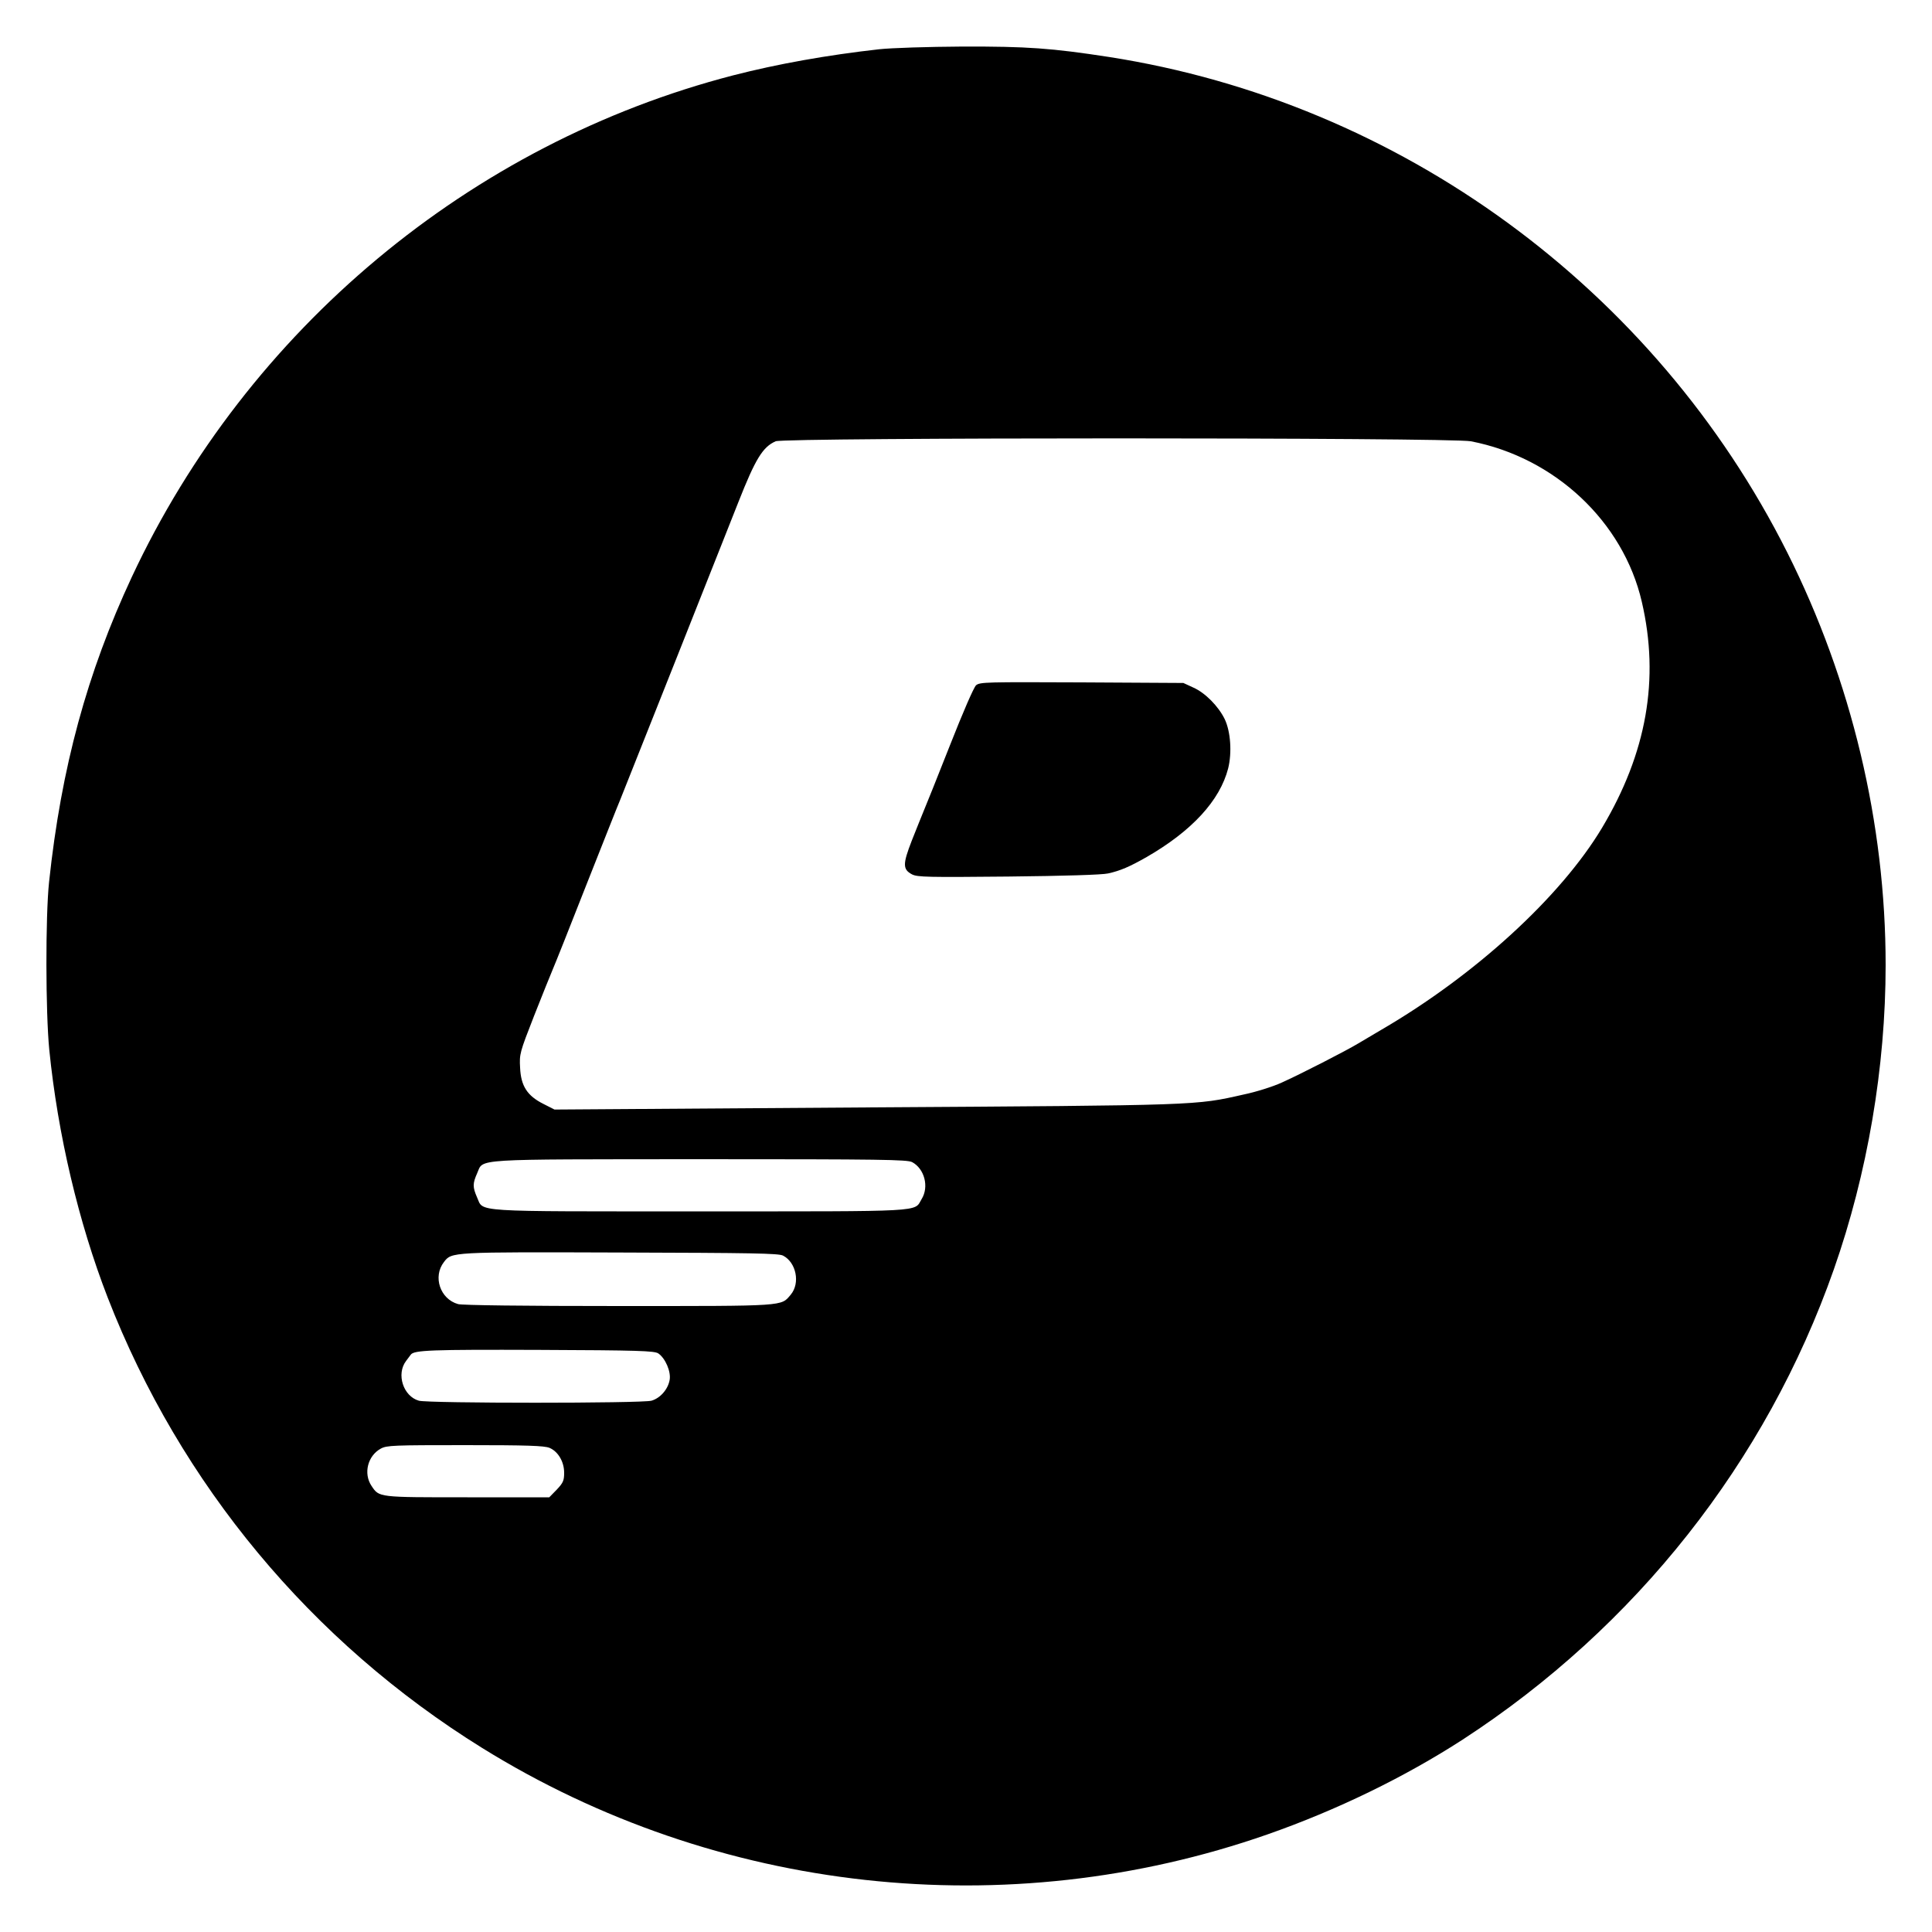 <?xml version="1.0" standalone="no"?>
<!DOCTYPE svg PUBLIC "-//W3C//DTD SVG 20010904//EN"
 "http://www.w3.org/TR/2001/REC-SVG-20010904/DTD/svg10.dtd">
<svg version="1.0" xmlns="http://www.w3.org/2000/svg"
 width="1000pt" height="1000pt" viewBox="0 0 1000 1000"
 preserveAspectRatio="xMidYMid meet">
<g transform="translate(0,1000) scale(0.1,-0.1)"
fill="#000000" stroke="none">
<path d="M4550 9745 c-268 -30 -526 -76 -755 -135 -1360 -352 -2514 -1315
-3113 -2597 -231 -495 -365 -986 -428 -1578 -19 -179 -18 -675 1 -868 44 -439
152 -895 302 -1282 376 -968 1054 -1783 1938 -2332 1215 -754 2717 -919 4065
-448 360 126 711 297 1011 491 895 582 1571 1437 1921 2434 174 496 268 1046
268 1575 0 732 -176 1472 -509 2135 -687 1368 -2005 2330 -3510 2565 -299 46
-424 55 -761 54 -176 -1 -366 -7 -430 -14z m3063 -2029 c435 -84 789 -416 885
-831 93 -400 25 -783 -206 -1170 -214 -357 -656 -762 -1142 -1045 -41 -24 -95
-56 -120 -71 -63 -38 -299 -159 -397 -203 -44 -20 -132 -48 -195 -61 -253 -57
-215 -56 -1955 -67 l-1613 -11 -57 29 c-84 42 -117 93 -121 188 -4 70 -2 78
72 267 42 106 85 214 96 239 11 25 90 223 175 440 86 217 164 415 175 440 10
25 89 223 175 440 86 217 201 505 254 640 54 135 135 341 182 459 89 226 127
288 194 317 47 20 3491 20 3598 0z m-2892 -3731 c64 -34 89 -128 49 -192 -40
-67 32 -63 -1150 -63 -1200 0 -1115 -5 -1151 73 -23 53 -23 71 1 125 34 76
-42 71 1153 72 945 0 1071 -2 1098 -15z m-668 -484 c68 -35 90 -142 40 -202
-52 -61 -17 -59 -890 -59 -492 0 -811 4 -832 10 -93 26 -132 142 -73 218 40
52 34 52 912 49 682 -2 820 -4 843 -16z m-646 -506 c37 -25 67 -95 59 -138 -9
-49 -49 -94 -94 -107 -51 -14 -1154 -14 -1204 0 -81 23 -118 138 -66 206 12
16 23 31 24 32 16 24 107 27 663 25 519 -2 597 -5 618 -18z m-563 -489 c45
-19 76 -72 76 -129 0 -40 -5 -52 -38 -87 l-39 -40 -424 0 c-463 0 -456 -1
-496 59 -43 64 -20 156 48 193 31 17 65 18 437 18 320 0 409 -3 436 -14z"/>
<path d="M5052 6453 c-12 -11 -68 -140 -136 -313 -64 -162 -125 -315 -136
-340 -10 -25 -38 -93 -61 -152 -47 -121 -47 -148 2 -174 28 -14 83 -15 498
-11 287 3 485 9 516 16 64 14 112 35 200 85 234 135 379 292 422 459 20 81 13
190 -18 255 -33 67 -101 136 -162 163 l-52 24 -526 3 c-493 2 -527 2 -547 -15z"/>
</g>
</svg>
